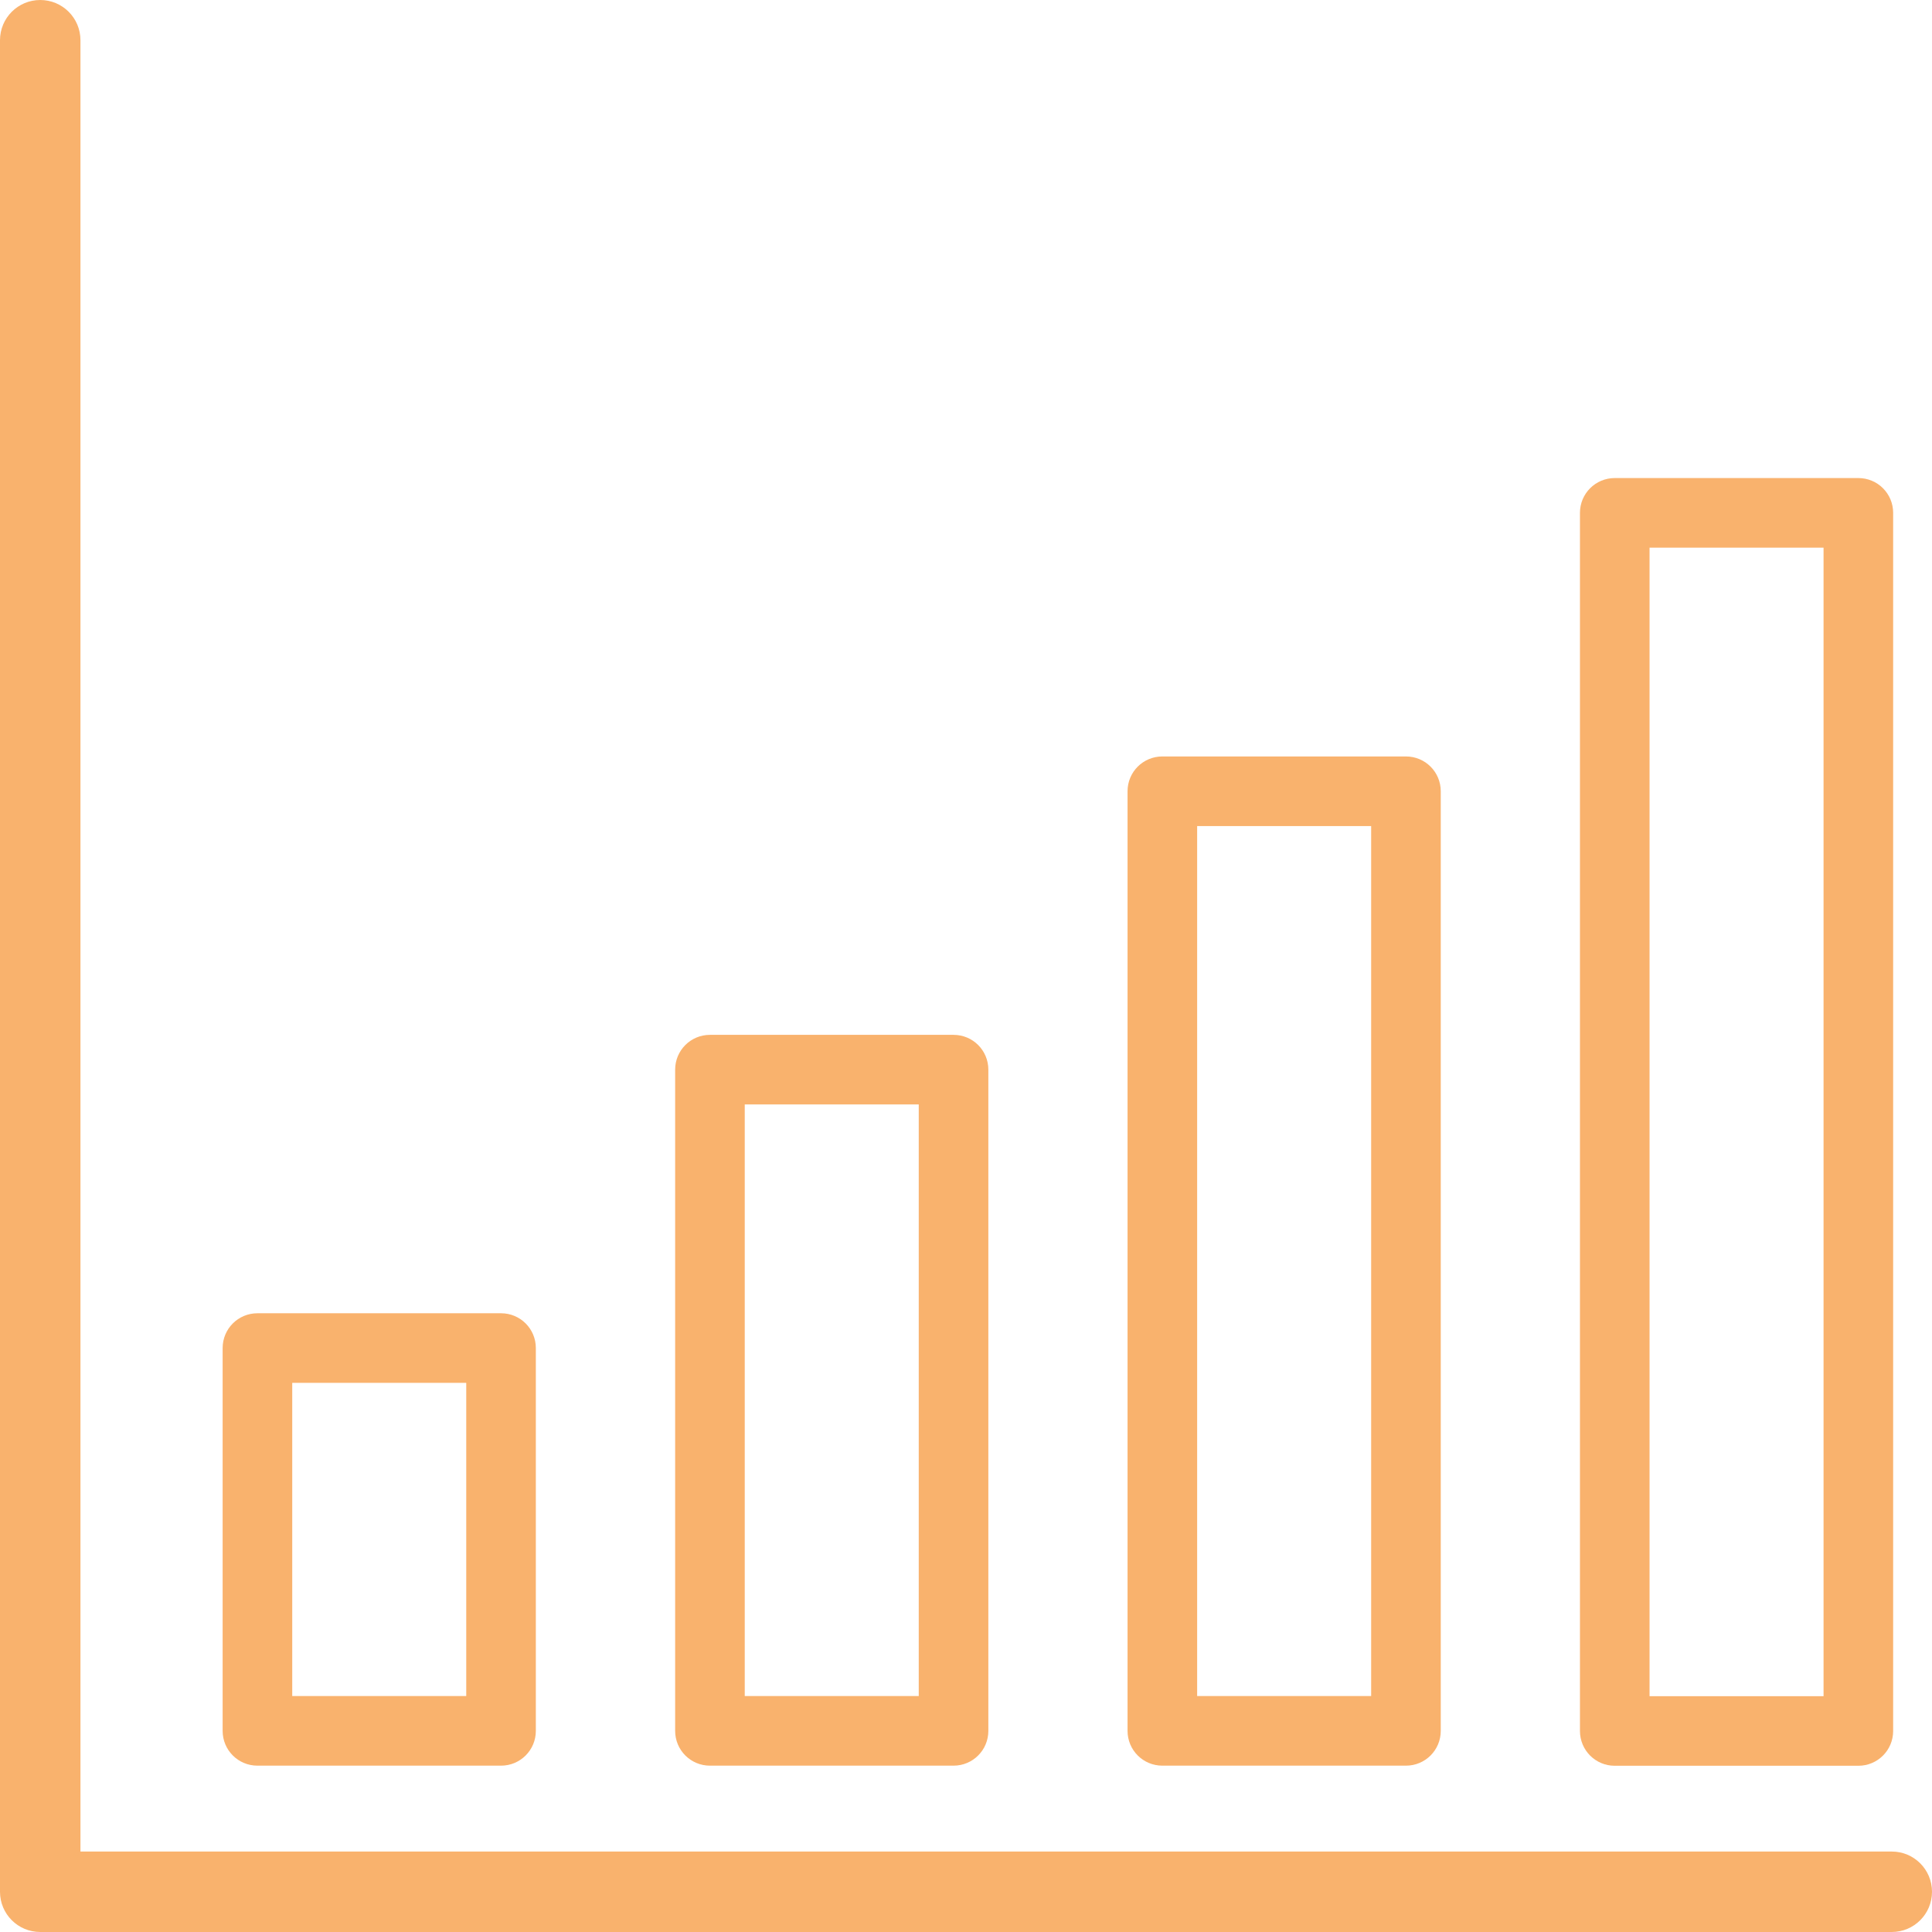<?xml version="1.0" encoding="UTF-8"?><svg xmlns="http://www.w3.org/2000/svg" viewBox="0 0 181.54 181.54"><defs><style>.d{fill:#f9b26d;}</style></defs><g id="a"/><g id="b"><g id="c"><g><g><path class="d" d="M47.08,123.4H24.19c-1.81,0-3.27,1.46-3.27,3.27v35.97c0,1.81,1.46,3.27,3.27,3.27h22.89c1.81,0,3.27-1.46,3.27-3.27v-35.97c0-1.81-1.46-3.27-3.27-3.27Zm-3.27,35.97H27.46v-29.43h16.35v29.43Z"/><path class="d" d="M89.6,97.24h-22.89c-1.81,0-3.27,1.46-3.27,3.27v62.13c0,1.81,1.46,3.27,3.27,3.27h22.89c1.81,0,3.27-1.46,3.27-3.27v-62.13c0-1.81-1.46-3.27-3.27-3.27Zm-3.27,62.13h-16.35v-55.59h16.35v55.59Z"/><path class="d" d="M132.11,71.08h-22.89c-1.81,0-3.27,1.46-3.27,3.27v88.29c0,1.81,1.46,3.27,3.27,3.27h22.89c1.81,0,3.27-1.46,3.27-3.27V74.35c0-1.81-1.46-3.27-3.27-3.27Zm-3.27,88.29h-16.35V77.62h16.35v81.75Z"/><path class="d" d="M174.62,44.92h-22.89c-1.81,0-3.27,1.46-3.27,3.27v114.46c0,1.81,1.46,3.27,3.27,3.27h22.89c1.81,0,3.27-1.46,3.27-3.27V48.19c0-1.81-1.46-3.27-3.27-3.27Zm-3.27,114.46h-16.35V51.46h16.35v107.92Z"/></g><path class="d" d="M177.76,173.98H7.56V3.78C7.56,1.69,5.87,0,3.78,0S0,1.69,0,3.78V177.76c0,2.09,1.69,3.78,3.78,3.78H177.76c2.09,0,3.78-1.69,3.78-3.78s-1.69-3.78-3.78-3.78Z"/></g></g></g></svg>